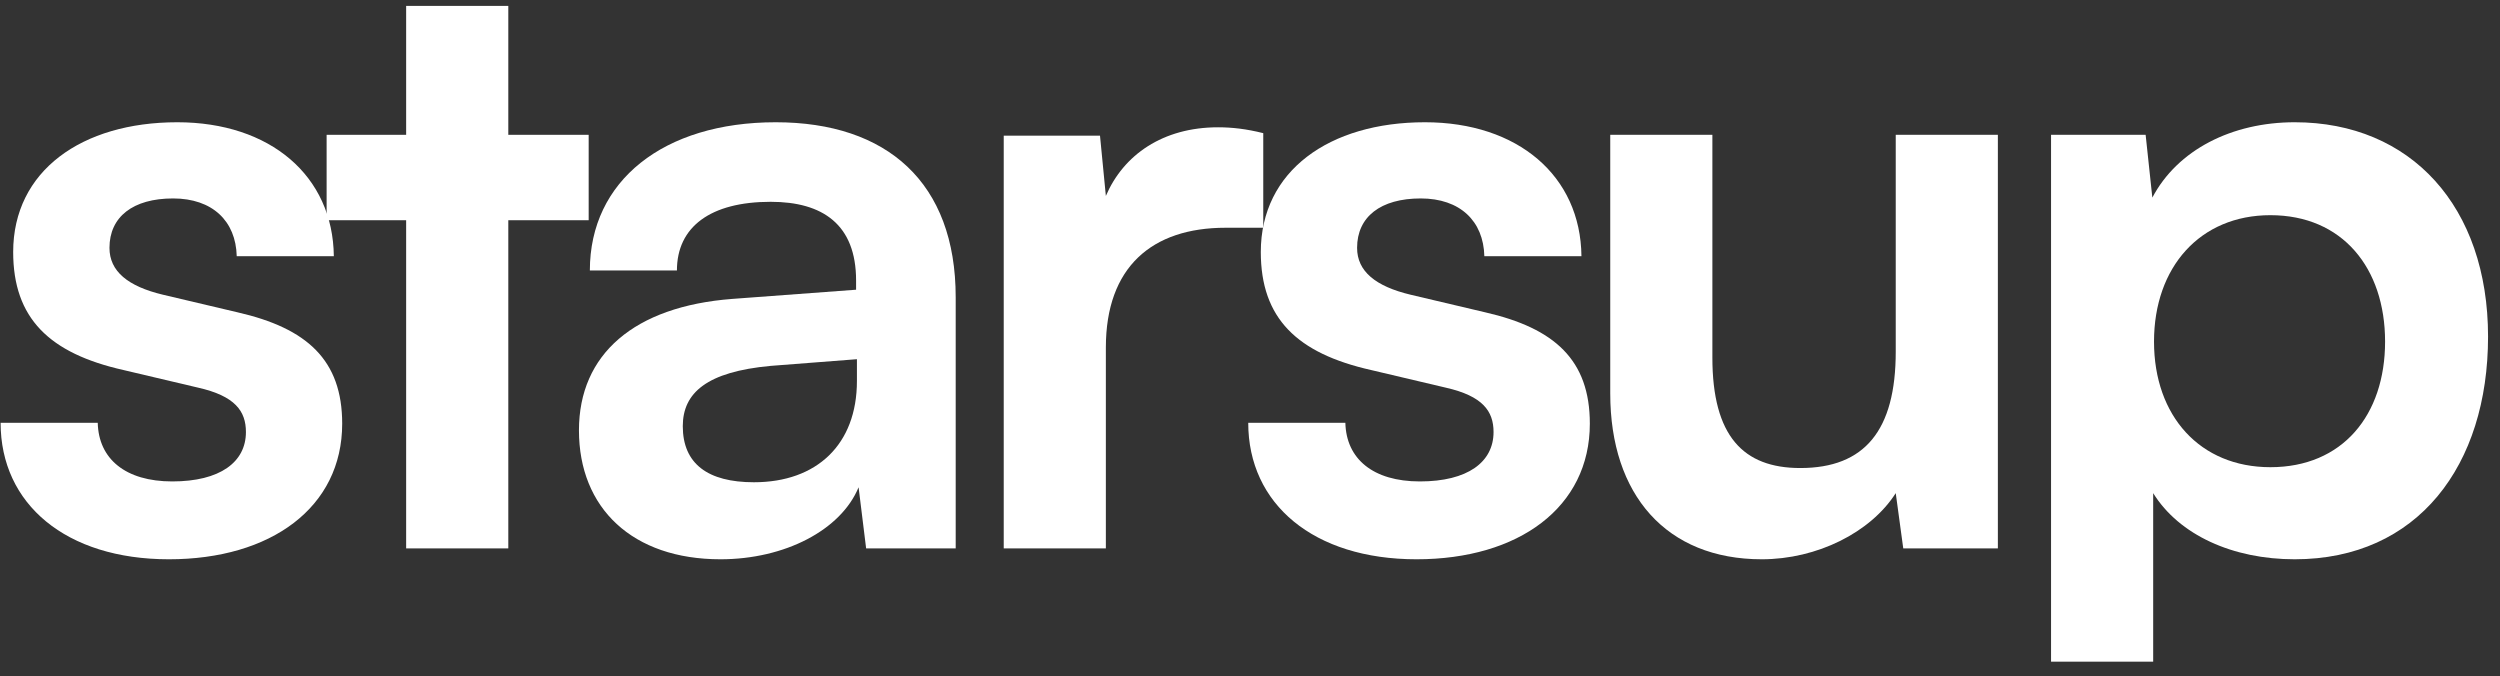 <svg width="122" height="33" viewBox="0 0 122 33" fill="none" xmlns="http://www.w3.org/2000/svg">
<rect x="0" y="0" width="122" height="33" fill="#333333" stroke="none"/>
<g id="starsup">
<path d="M0.03 20.634C0.03 24.597 3.217 27.293 8.242 27.293C13.227 27.293 16.699 24.76 16.699 20.674C16.699 17.569 14.983 16.017 11.592 15.241L7.956 14.383C6.24 13.974 5.342 13.239 5.342 12.095C5.342 10.583 6.486 9.684 8.447 9.684C10.367 9.684 11.511 10.787 11.552 12.503H16.291C16.25 8.581 13.186 5.966 8.651 5.966C3.993 5.966 0.643 8.336 0.643 12.299C0.643 15.527 2.4 17.243 6.036 18.06L9.672 18.918C11.47 19.326 12.001 20.062 12.001 21.083C12.001 22.554 10.735 23.494 8.406 23.494C6.118 23.494 4.81 22.39 4.77 20.634H0.03Z" fill="white"/>
<path d="M24.805 26.762V10.747H28.727V6.579H24.805V0.288H19.82V6.579H15.939V10.747H19.82V26.762H24.805Z" fill="white"/>
<path d="M35.158 27.293C38.304 27.293 41.041 25.863 41.899 23.779L42.267 26.762H46.638V14.505C46.638 8.908 43.288 5.966 37.855 5.966C32.38 5.966 28.785 8.826 28.785 13.198H33.034C33.034 11.073 34.668 9.848 37.609 9.848C40.142 9.848 41.777 10.951 41.777 13.688V14.138L35.73 14.587C30.95 14.955 28.253 17.283 28.253 21.001C28.253 24.801 30.868 27.293 35.158 27.293ZM36.792 23.534C34.545 23.534 33.32 22.636 33.32 20.797C33.32 19.163 34.504 18.141 37.609 17.855L41.818 17.529V18.591C41.818 21.696 39.856 23.534 36.792 23.534Z" fill="white"/>
<path d="M61.647 6.498C60.83 6.293 60.135 6.212 59.441 6.212C56.744 6.212 54.824 7.56 53.966 9.562L53.68 6.62H48.982V26.762H53.966V16.957C53.966 13.034 56.213 11.114 59.808 11.114H61.647V6.498Z" fill="white"/>
<path d="M60.914 20.634C60.914 24.597 64.101 27.293 69.126 27.293C74.111 27.293 77.584 24.76 77.584 20.674C77.584 17.569 75.868 16.017 72.477 15.241L68.841 14.383C67.125 13.974 66.226 13.239 66.226 12.095C66.226 10.583 67.37 9.684 69.331 9.684C71.251 9.684 72.395 10.787 72.436 12.503H77.175C77.134 8.581 74.07 5.966 69.535 5.966C64.877 5.966 61.527 8.336 61.527 12.299C61.527 15.527 63.284 17.243 66.92 18.06L70.556 18.918C72.354 19.326 72.885 20.062 72.885 21.083C72.885 22.554 71.619 23.494 69.29 23.494C67.002 23.494 65.695 22.39 65.654 20.634H60.914Z" fill="white"/>
<path d="M92.512 6.579V17.161C92.512 21.001 91 22.84 87.854 22.84C85.076 22.84 83.564 21.287 83.564 17.447V6.579H78.58V19.204C78.58 24.147 81.317 27.293 85.975 27.293C88.671 27.293 91.286 25.986 92.512 24.065L92.879 26.762H97.496V6.579H92.512Z" fill="white"/>
<path d="M100.091 32.288H105.075V24.065C106.342 26.108 108.956 27.293 111.98 27.293C117.985 27.293 121.417 22.717 121.417 16.425C121.417 10.093 117.659 5.966 111.98 5.966C108.915 5.966 106.26 7.315 105.034 9.643L104.707 6.579H100.091V32.288ZM105.116 16.671C105.116 13.034 107.363 10.501 110.795 10.501C114.308 10.501 116.392 13.075 116.392 16.671C116.392 20.266 114.308 22.799 110.795 22.799C107.363 22.799 105.116 20.307 105.116 16.671Z" fill="white"/>
</g>
</svg>
